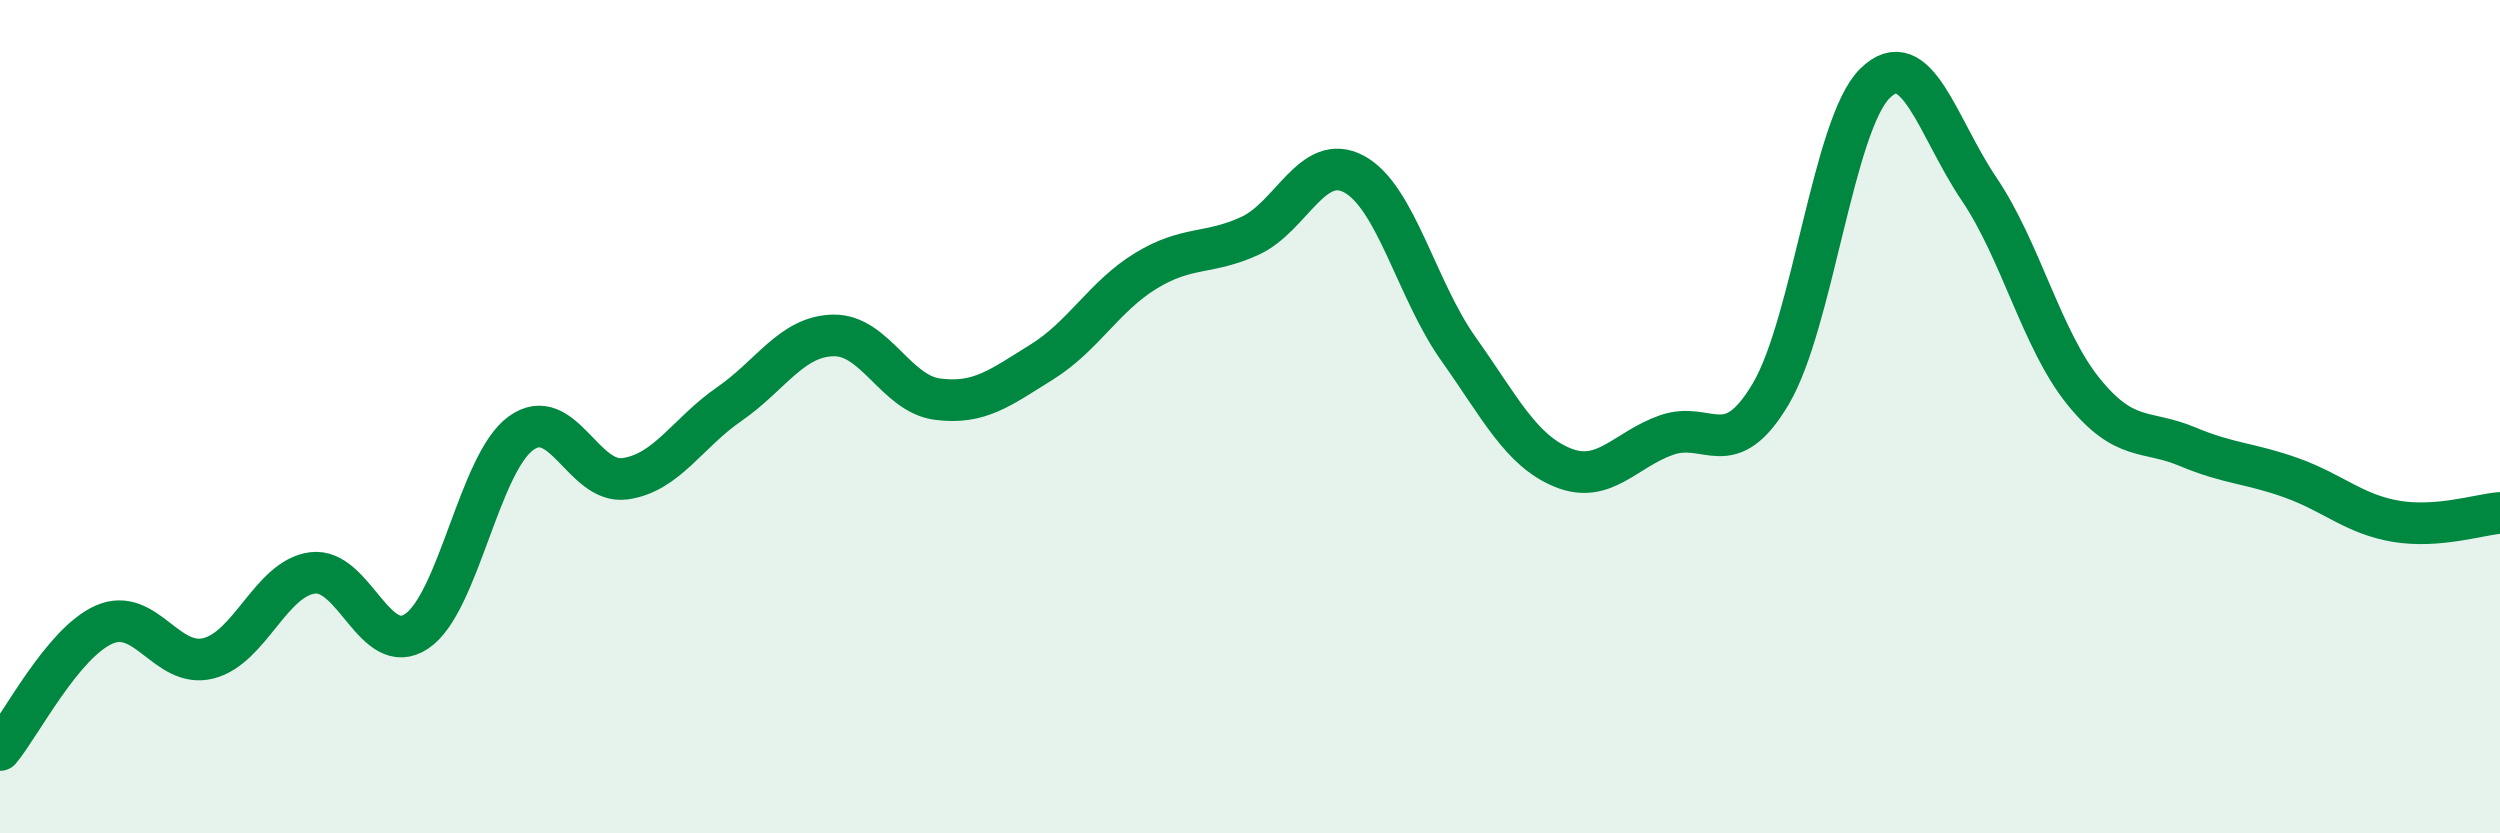
    <svg width="60" height="20" viewBox="0 0 60 20" xmlns="http://www.w3.org/2000/svg">
      <path
        d="M 0,18 C 0.5,17.4 1.5,15.43 2.5,14.99 C 3.5,14.55 4,16.05 5,15.8 C 6,15.55 6.5,13.88 7.5,13.75 C 8.5,13.62 9,15.82 10,15.15 C 11,14.48 11.5,11.13 12.5,10.4 C 13.5,9.67 14,11.63 15,11.49 C 16,11.35 16.5,10.39 17.5,9.7 C 18.5,9.01 19,8.07 20,8.05 C 21,8.03 21.5,9.45 22.5,9.58 C 23.5,9.71 24,9.31 25,8.69 C 26,8.07 26.5,7.11 27.5,6.5 C 28.5,5.89 29,6.12 30,5.66 C 31,5.2 31.5,3.64 32.5,4.18 C 33.5,4.72 34,6.96 35,8.37 C 36,9.78 36.5,10.81 37.5,11.22 C 38.5,11.63 39,10.79 40,10.44 C 41,10.09 41.5,11.14 42.5,9.45 C 43.5,7.76 44,2.98 45,2 C 46,1.02 46.5,3.06 47.5,4.54 C 48.5,6.02 49,8.15 50,9.39 C 51,10.63 51.5,10.3 52.5,10.72 C 53.5,11.14 54,11.11 55,11.47 C 56,11.83 56.5,12.34 57.5,12.51 C 58.5,12.68 59.5,12.35 60,12.31L60 20L0 20Z"
        fill="#008740"
        opacity="0.1"
        stroke-linecap="round"
        stroke-linejoin="round"
      />
      <path
        d="M 0,18 C 0.5,17.4 1.5,15.43 2.5,14.99 C 3.5,14.55 4,16.05 5,15.8 C 6,15.55 6.5,13.88 7.5,13.75 C 8.5,13.62 9,15.82 10,15.15 C 11,14.48 11.5,11.13 12.5,10.4 C 13.5,9.67 14,11.63 15,11.49 C 16,11.35 16.5,10.39 17.5,9.7 C 18.5,9.01 19,8.07 20,8.05 C 21,8.03 21.5,9.45 22.5,9.58 C 23.5,9.71 24,9.31 25,8.69 C 26,8.07 26.5,7.11 27.5,6.5 C 28.5,5.89 29,6.12 30,5.66 C 31,5.2 31.5,3.64 32.5,4.18 C 33.5,4.72 34,6.96 35,8.37 C 36,9.78 36.5,10.81 37.5,11.22 C 38.5,11.63 39,10.79 40,10.44 C 41,10.09 41.5,11.14 42.5,9.45 C 43.5,7.76 44,2.98 45,2 C 46,1.02 46.5,3.06 47.5,4.54 C 48.5,6.02 49,8.15 50,9.39 C 51,10.63 51.5,10.3 52.5,10.72 C 53.5,11.14 54,11.11 55,11.47 C 56,11.83 56.5,12.34 57.5,12.51 C 58.5,12.68 59.5,12.35 60,12.31"
        stroke="#008740"
        stroke-width="1"
        fill="none"
        stroke-linecap="round"
        stroke-linejoin="round"
      />
    </svg>
  